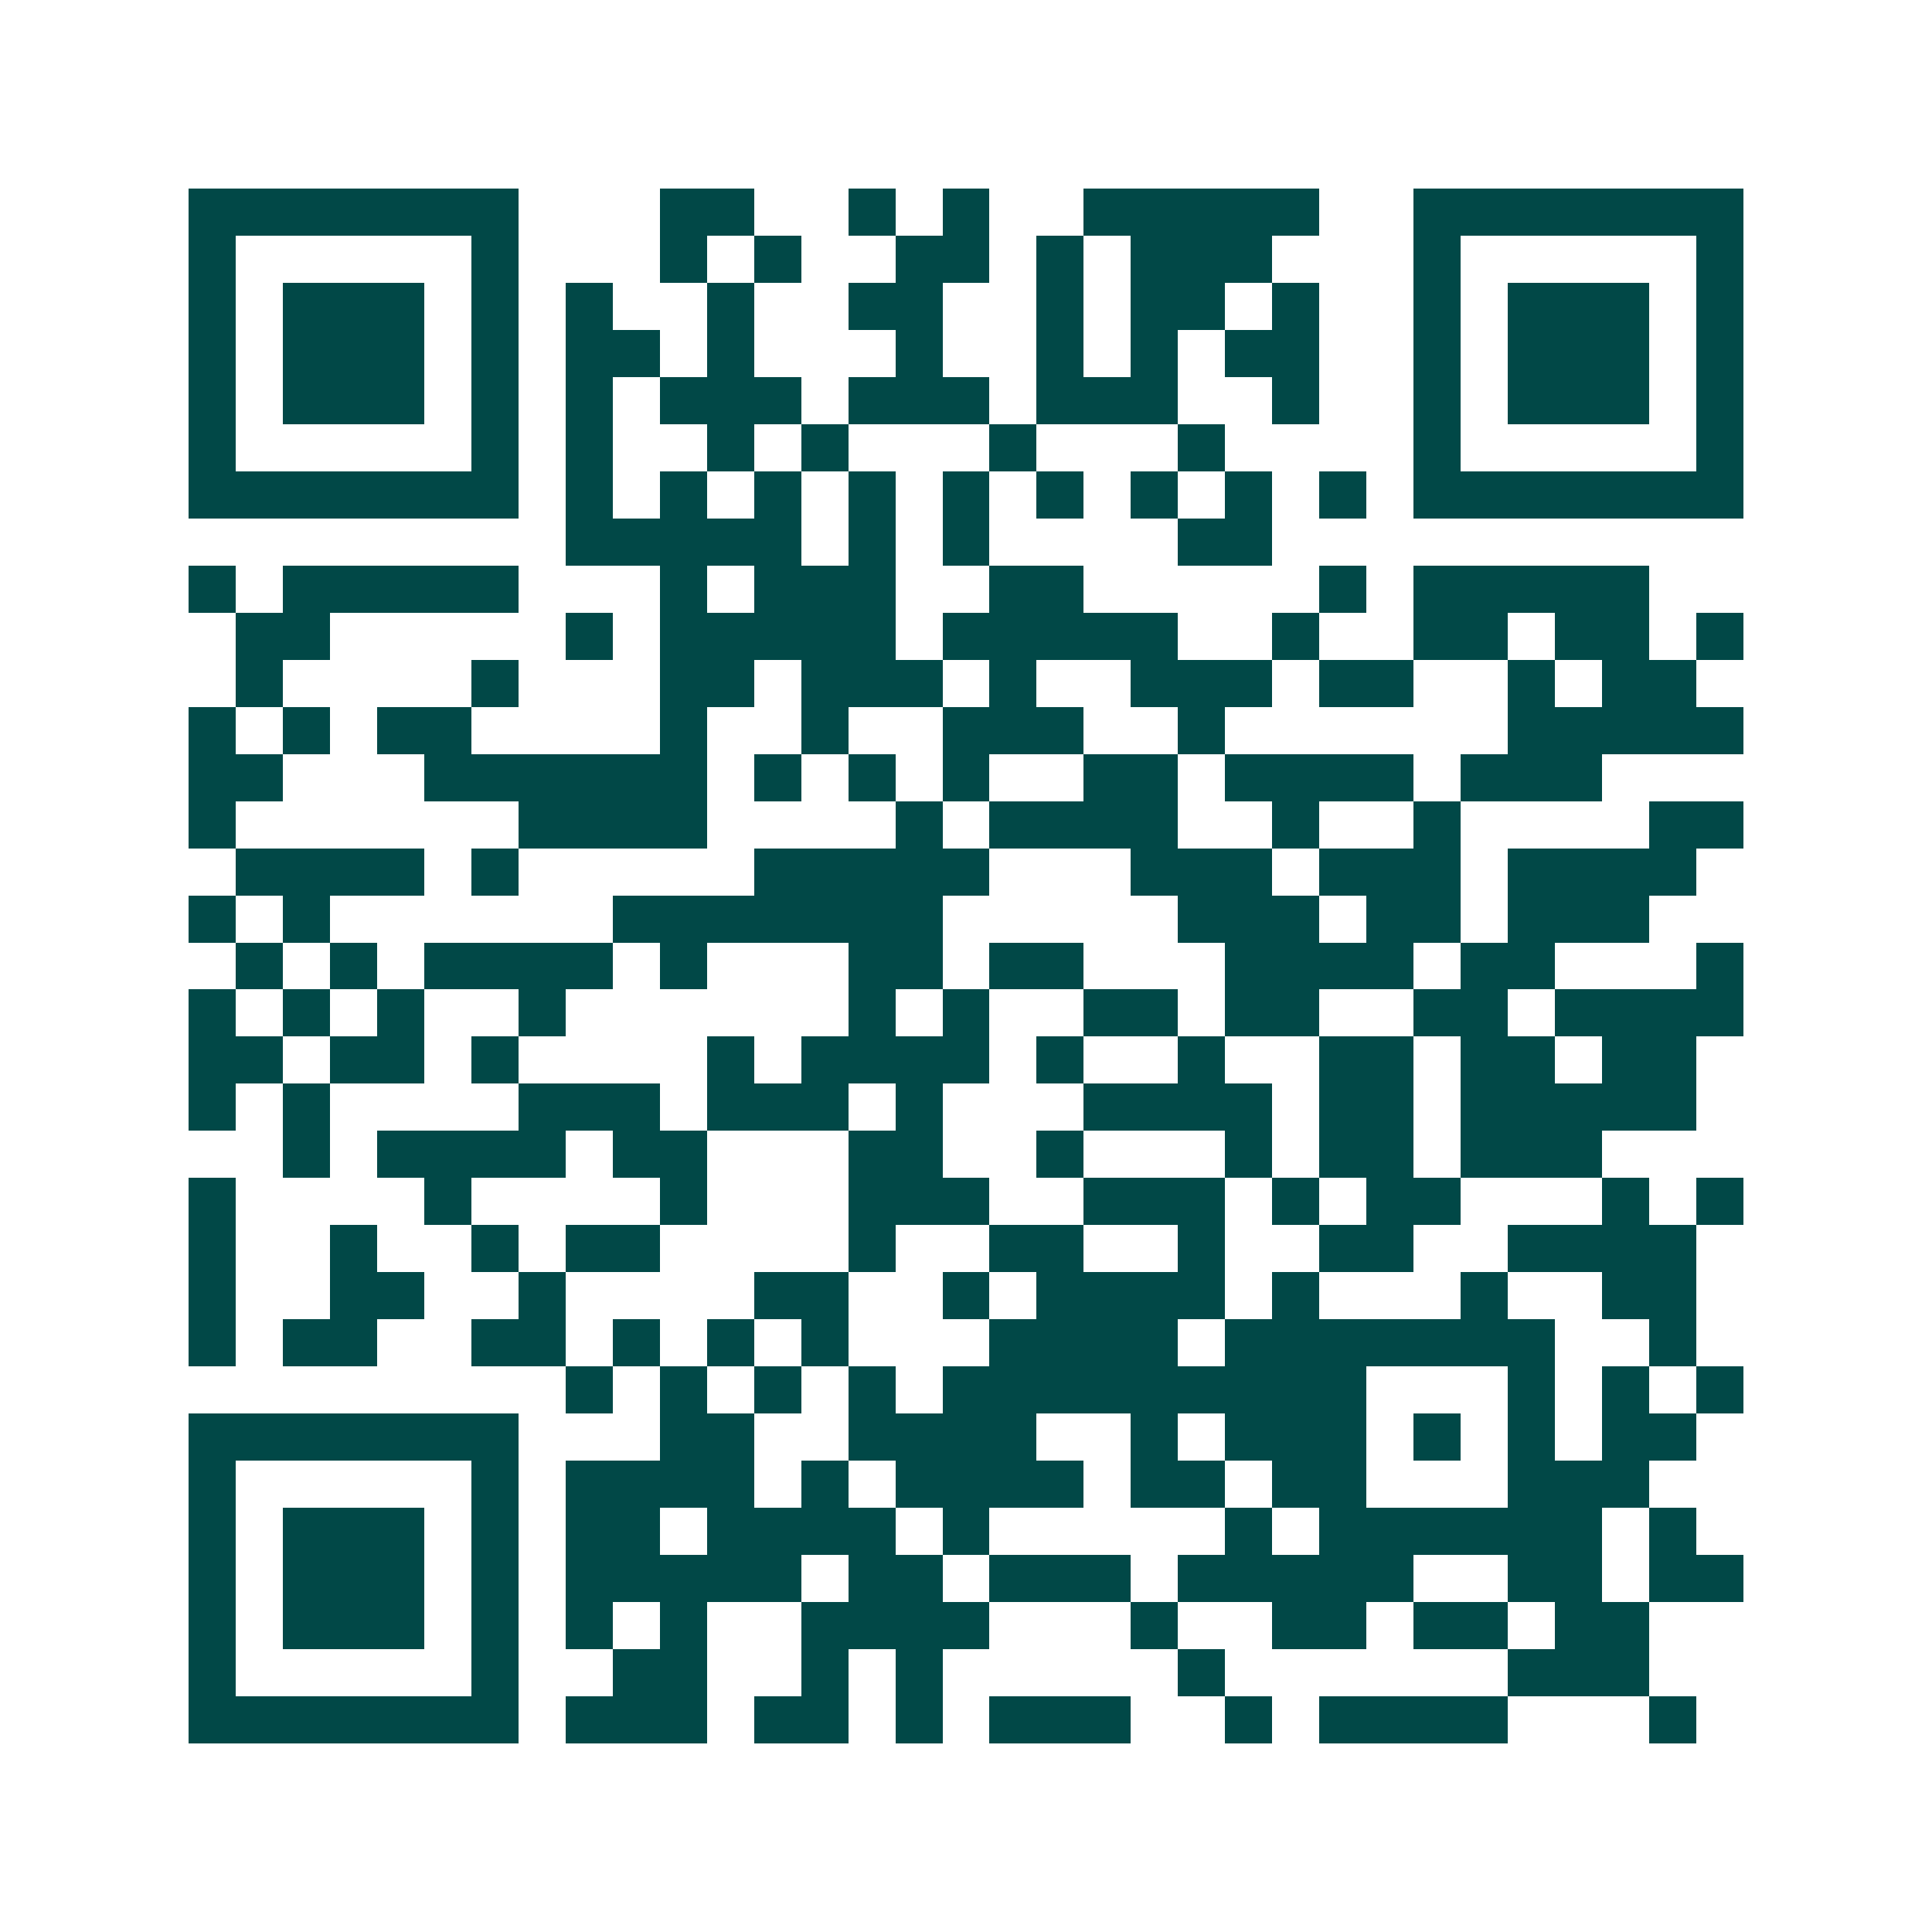<svg xmlns="http://www.w3.org/2000/svg" width="200" height="200" viewBox="0 0 41 41" shape-rendering="crispEdges"><path fill="#ffffff" d="M0 0h41v41H0z"/><path stroke="#014847" d="M4 4.5h7m3 0h2m2 0h1m1 0h1m2 0h5m2 0h7M4 5.5h1m5 0h1m3 0h1m1 0h1m2 0h2m1 0h1m1 0h3m3 0h1m5 0h1M4 6.5h1m1 0h3m1 0h1m1 0h1m2 0h1m2 0h2m2 0h1m1 0h2m1 0h1m2 0h1m1 0h3m1 0h1M4 7.5h1m1 0h3m1 0h1m1 0h2m1 0h1m3 0h1m2 0h1m1 0h1m1 0h2m2 0h1m1 0h3m1 0h1M4 8.5h1m1 0h3m1 0h1m1 0h1m1 0h3m1 0h3m1 0h3m2 0h1m2 0h1m1 0h3m1 0h1M4 9.5h1m5 0h1m1 0h1m2 0h1m1 0h1m3 0h1m3 0h1m4 0h1m5 0h1M4 10.5h7m1 0h1m1 0h1m1 0h1m1 0h1m1 0h1m1 0h1m1 0h1m1 0h1m1 0h1m1 0h7M12 11.5h5m1 0h1m1 0h1m4 0h2M4 12.5h1m1 0h5m3 0h1m1 0h3m2 0h2m5 0h1m1 0h5M5 13.5h2m5 0h1m1 0h5m1 0h5m2 0h1m2 0h2m1 0h2m1 0h1M5 14.5h1m4 0h1m3 0h2m1 0h3m1 0h1m2 0h3m1 0h2m2 0h1m1 0h2M4 15.5h1m1 0h1m1 0h2m4 0h1m2 0h1m2 0h3m2 0h1m6 0h5M4 16.5h2m3 0h6m1 0h1m1 0h1m1 0h1m2 0h2m1 0h4m1 0h3M4 17.5h1m6 0h4m4 0h1m1 0h4m2 0h1m2 0h1m4 0h2M5 18.5h4m1 0h1m5 0h5m3 0h3m1 0h3m1 0h4M4 19.5h1m1 0h1m6 0h7m5 0h3m1 0h2m1 0h3M5 20.5h1m1 0h1m1 0h4m1 0h1m3 0h2m1 0h2m3 0h4m1 0h2m3 0h1M4 21.5h1m1 0h1m1 0h1m2 0h1m6 0h1m1 0h1m2 0h2m1 0h2m2 0h2m1 0h4M4 22.5h2m1 0h2m1 0h1m4 0h1m1 0h4m1 0h1m2 0h1m2 0h2m1 0h2m1 0h2M4 23.5h1m1 0h1m4 0h3m1 0h3m1 0h1m3 0h4m1 0h2m1 0h5M6 24.5h1m1 0h4m1 0h2m3 0h2m2 0h1m3 0h1m1 0h2m1 0h3M4 25.5h1m4 0h1m4 0h1m3 0h3m2 0h3m1 0h1m1 0h2m3 0h1m1 0h1M4 26.5h1m2 0h1m2 0h1m1 0h2m4 0h1m2 0h2m2 0h1m2 0h2m2 0h4M4 27.5h1m2 0h2m2 0h1m4 0h2m2 0h1m1 0h4m1 0h1m3 0h1m2 0h2M4 28.5h1m1 0h2m2 0h2m1 0h1m1 0h1m1 0h1m3 0h4m1 0h7m2 0h1M12 29.5h1m1 0h1m1 0h1m1 0h1m1 0h9m3 0h1m1 0h1m1 0h1M4 30.5h7m3 0h2m2 0h4m2 0h1m1 0h3m1 0h1m1 0h1m1 0h2M4 31.5h1m5 0h1m1 0h4m1 0h1m1 0h4m1 0h2m1 0h2m3 0h3M4 32.5h1m1 0h3m1 0h1m1 0h2m1 0h4m1 0h1m5 0h1m1 0h6m1 0h1M4 33.5h1m1 0h3m1 0h1m1 0h5m1 0h2m1 0h3m1 0h5m2 0h2m1 0h2M4 34.5h1m1 0h3m1 0h1m1 0h1m1 0h1m2 0h4m3 0h1m2 0h2m1 0h2m1 0h2M4 35.5h1m5 0h1m2 0h2m2 0h1m1 0h1m5 0h1m6 0h3M4 36.5h7m1 0h3m1 0h2m1 0h1m1 0h3m2 0h1m1 0h4m3 0h1"/></svg>
